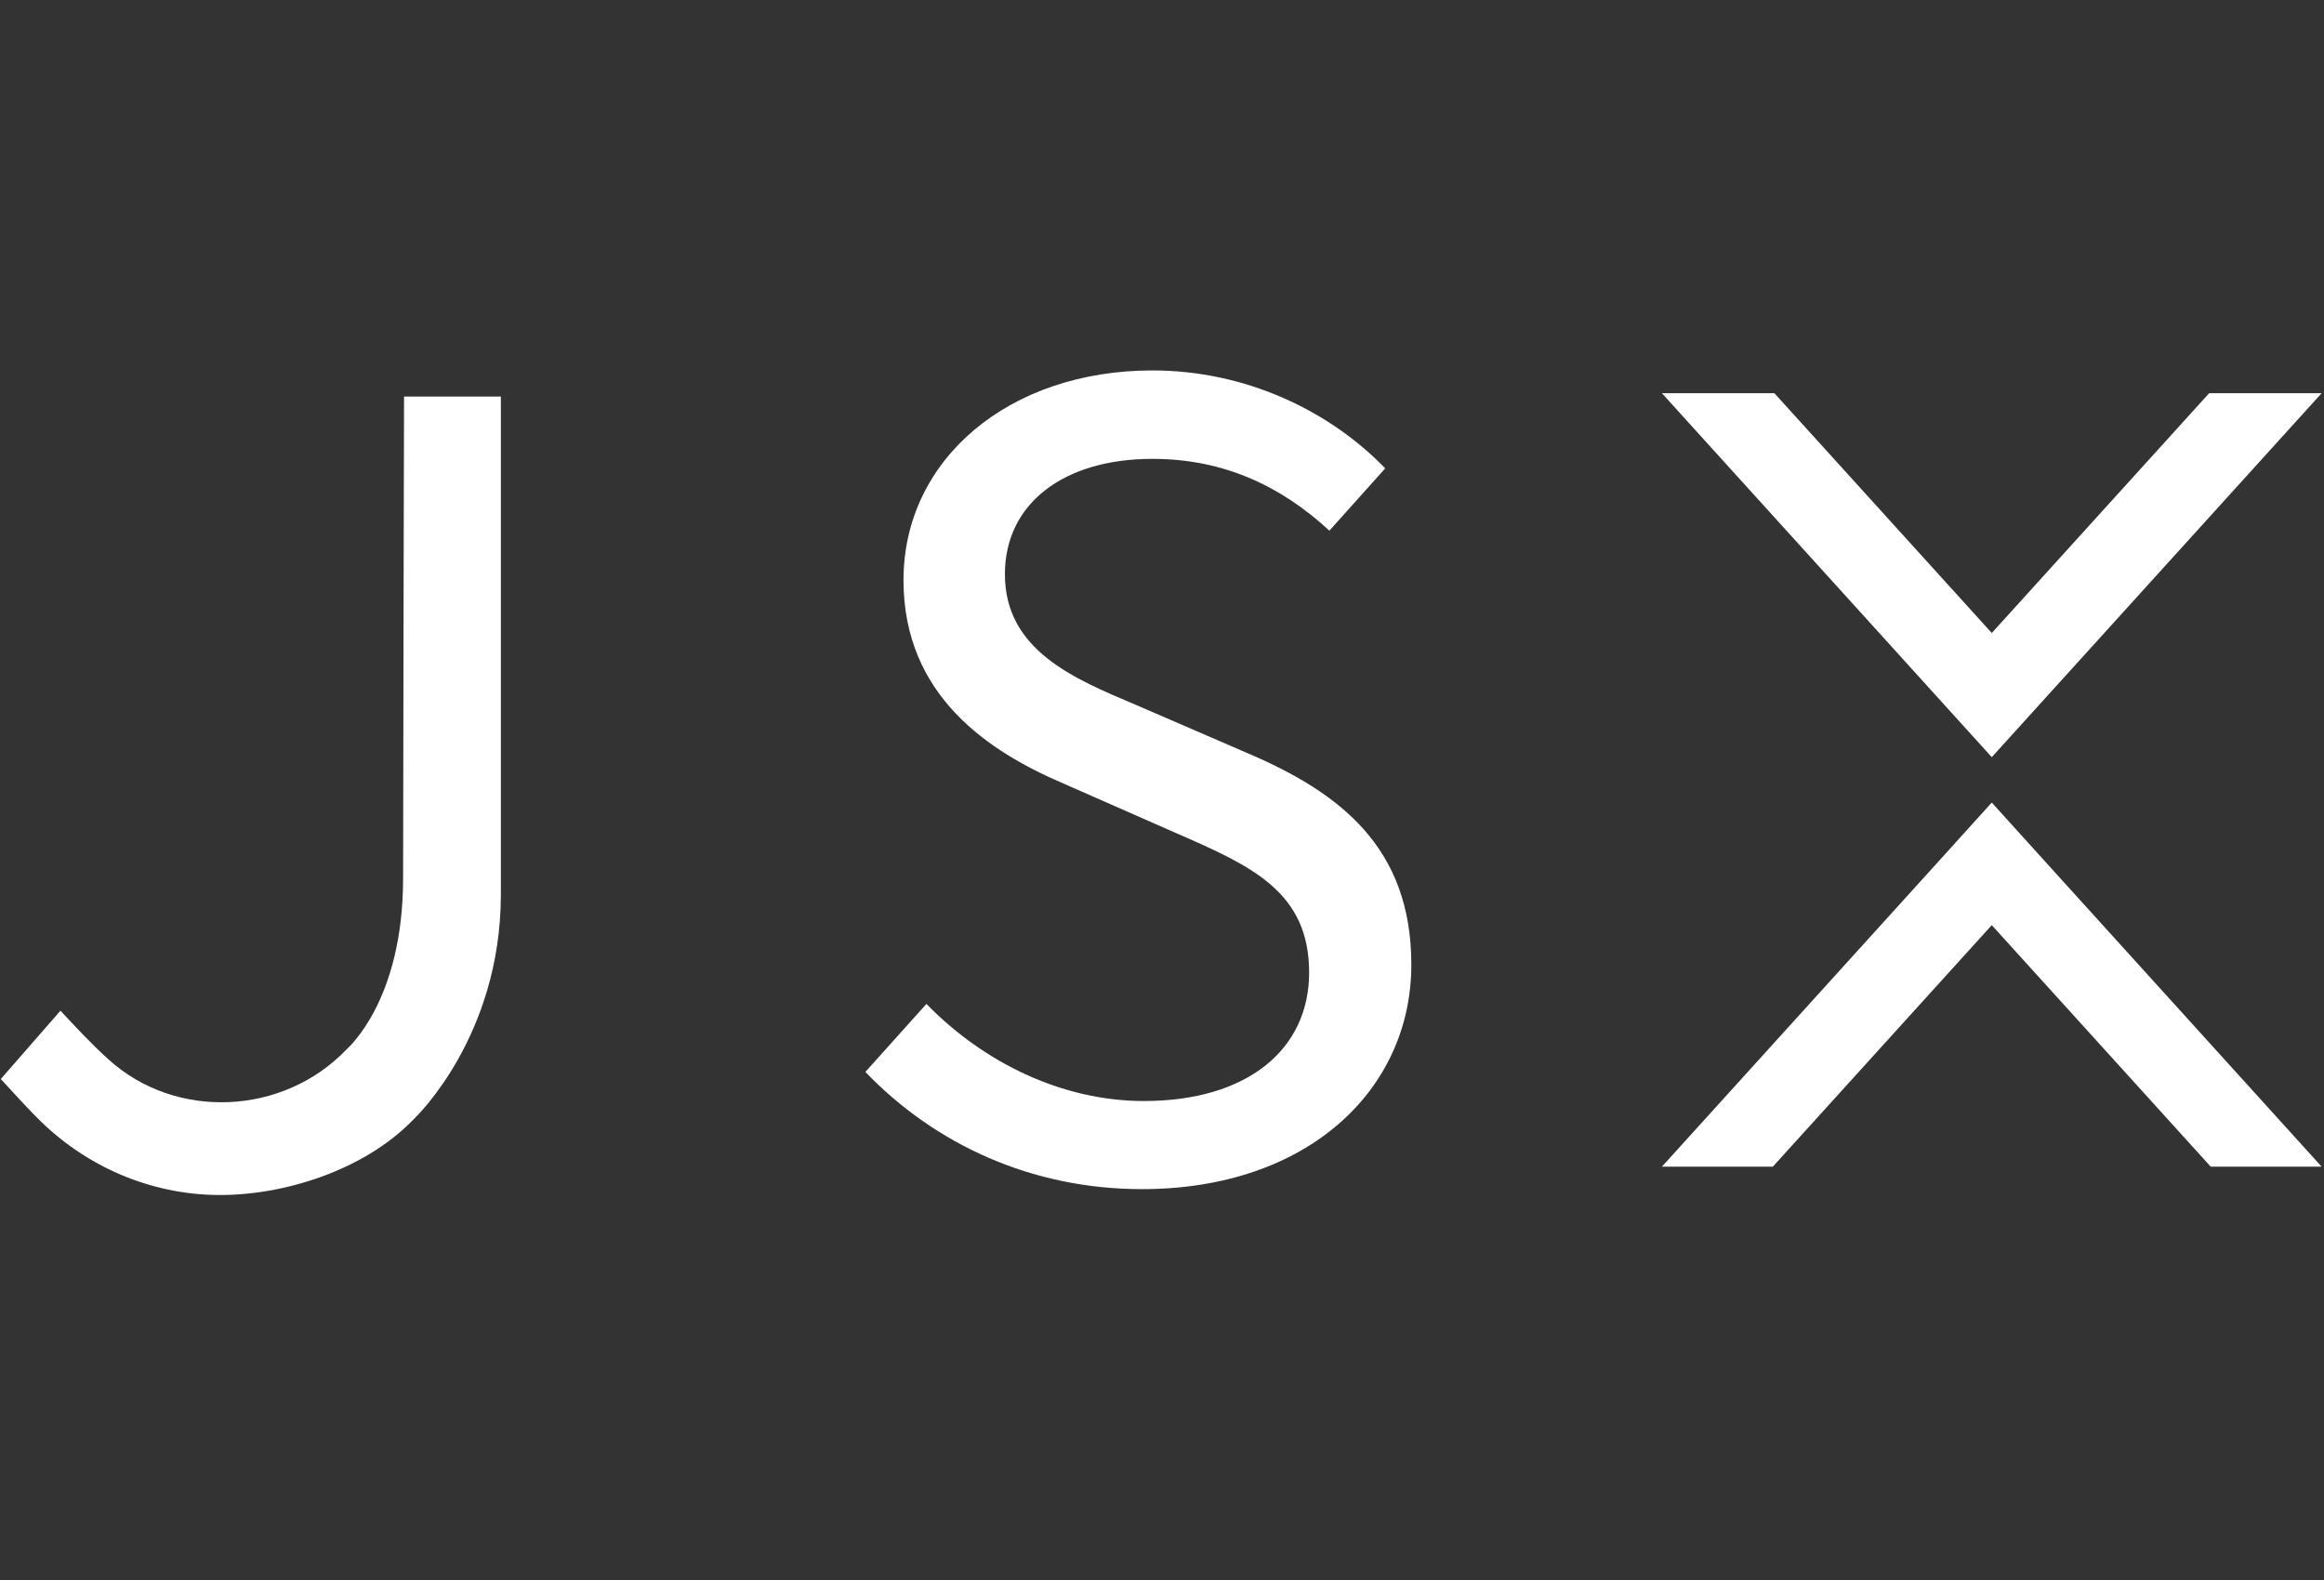 <?xml version="1.0" encoding="UTF-8"?> <!-- Generator: Adobe Illustrator 28.1.0, SVG Export Plug-In . SVG Version: 6.00 Build 0) --> <svg xmlns="http://www.w3.org/2000/svg" xmlns:xlink="http://www.w3.org/1999/xlink" version="1.1" id="Layer_1" x="0px" y="0px" viewBox="0 0 146.9 99.9" xml:space="preserve"><rect x="0" y="0" width="146.9" height="99.9" fill="#333333" stroke="none"/> <g> <polygon fill-rule="evenodd" clip-rule="evenodd" fill="#FFFFFF" points="129.41,54.62 125.9,50.74 122.39,54.62 105.05,73.76 112.06,73.76 125.9,58.49 139.74,73.76 146.75,73.76 "></polygon> <polygon fill-rule="evenodd" clip-rule="evenodd" fill="#FFFFFF" points="139.64,24.86 125.9,40.02 112.16,24.86 105.05,24.86 122.34,43.94 125.9,47.87 129.46,43.94 146.75,24.86 "></polygon> <path fill-rule="evenodd" clip-rule="evenodd" fill="#FFFFFF" d="M58.56,63.47c3.6,3.7,8.57,6.14,13.74,6.14 c6.56,0,10.45-3.27,10.45-8.12c0-5.1-3.62-6.73-8.34-8.79l-7.18-3.16c-4.66-1.99-10.12-5.51-10.12-12.86 c0-7.63,6.65-13.26,15.73-13.26c5.92,0,11.21,2.56,14.72,6.19l-3.53,3.94c-3.03-2.8-6.65-4.54-11.19-4.54 c-5.61,0-9.32,2.83-9.32,7.29c0,4.81,4.36,6.61,8.27,8.26l7.12,3.08c5.78,2.48,10.3,5.93,10.3,13.35c0,7.89-6.53,14.19-17.03,14.19 c-7.01,0-13.11-2.86-17.48-7.41L58.56,63.47z"></path> <path fill-rule="evenodd" clip-rule="evenodd" fill="#FFFFFF" d="M25.54,25.07c0,0-0.06,24.39-0.06,30.45 c0,7.74-3.48,10.73-3.6,10.85c-3.98,4.15-10.77,4.47-15.02,0.61c-1.11-1-2.1-2.08-3.04-3.08l-3.77,4.32 c0.77,0.82,1.27,1.4,2.18,2.33c3.19,3.28,7.37,4.96,11.51,5C17.9,75.6,23,74,26.09,70.82c0.03-0.03,0.05-0.05,0.08-0.08 c0.15-0.15,5.46-5.22,5.49-14.13V25.07H25.54z"></path> </g> </svg> 